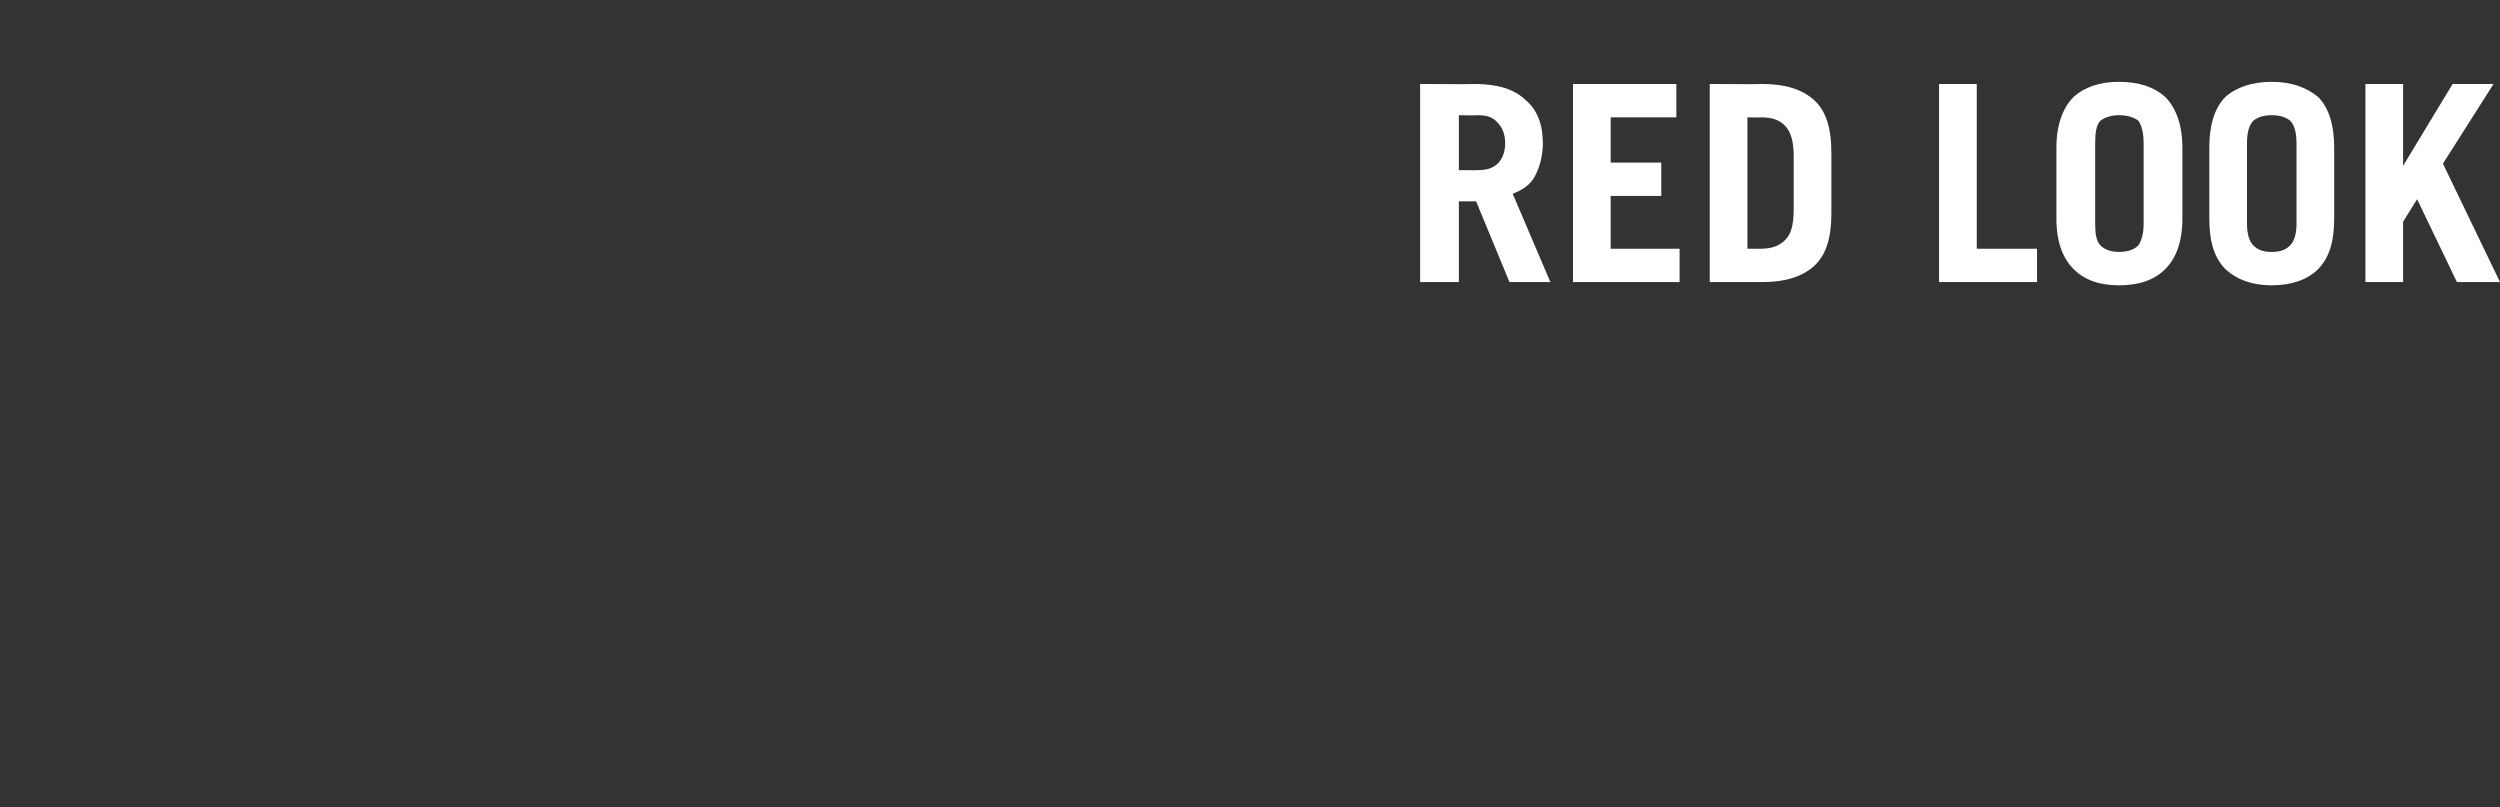 <?xml version="1.0" standalone="no"?>
<!DOCTYPE svg PUBLIC "-//W3C//DTD SVG 1.1//EN" "http://www.w3.org/Graphics/SVG/1.1/DTD/svg11.dtd">
<svg xmlns="http://www.w3.org/2000/svg" version="1.1" width="232.2px" height="75px" viewBox="0 -5 232.2 75" style="top:-5px">
  <rect x="0" y="-5" width="232.2" height="75" fill="#333333" stroke="none"/>
  <desc>RED LOOK</desc>
  <defs/>
  <g id="Polygon222140">
    <path d="M 140.2 21.2 L 137.1 13.7 L 135.5 13.7 L 135.5 21.2 L 131.9 21.2 L 131.9 2.8 C 131.9 2.8 137.03 2.83 137 2.8 C 139.1 2.8 140.7 3.3 141.7 4.3 C 142.8 5.2 143.3 6.6 143.3 8.3 C 143.3 9.5 143 10.5 142.6 11.3 C 142.2 12.1 141.5 12.6 140.5 13 C 140.5 13.01 144 21.2 144 21.2 L 140.2 21.2 Z M 135.5 10.8 C 135.5 10.8 137.26 10.82 137.3 10.8 C 138.1 10.8 138.7 10.6 139.1 10.2 C 139.5 9.8 139.8 9.2 139.8 8.3 C 139.8 7.4 139.5 6.8 139.1 6.4 C 138.7 5.9 138.1 5.7 137.3 5.7 C 137.26 5.73 135.5 5.7 135.5 5.7 L 135.5 10.8 Z M 146.1 21.2 L 146.1 2.8 L 155.7 2.8 L 155.7 5.9 L 149.6 5.9 L 149.6 10.1 L 154.3 10.1 L 154.3 13.2 L 149.6 13.2 L 149.6 18.1 L 156 18.1 L 156 21.2 L 146.1 21.2 Z M 158.8 2.8 C 158.8 2.8 163.71 2.83 163.7 2.8 C 165.8 2.8 167.4 3.3 168.5 4.3 C 169.6 5.3 170.1 6.9 170.1 9.2 C 170.1 9.2 170.1 14.8 170.1 14.8 C 170.1 17.1 169.6 18.7 168.5 19.7 C 167.4 20.7 165.8 21.2 163.7 21.2 C 163.71 21.2 158.8 21.2 158.8 21.2 L 158.8 2.8 Z M 162.3 18.1 C 162.3 18.1 163.56 18.1 163.6 18.1 C 164.6 18.1 165.3 17.8 165.8 17.3 C 166.4 16.7 166.6 15.8 166.6 14.4 C 166.6 14.4 166.6 9.6 166.6 9.6 C 166.6 8.3 166.4 7.4 165.9 6.8 C 165.4 6.2 164.7 5.9 163.6 5.9 C 163.56 5.93 162.3 5.9 162.3 5.9 L 162.3 18.1 Z M 180.1 21.2 L 180.1 2.8 L 183.6 2.8 L 183.6 18.1 L 189.2 18.1 L 189.2 21.2 L 180.1 21.2 Z M 191 8.7 C 191 6.6 191.6 5 192.6 4 C 193.6 3.1 195 2.6 196.8 2.6 C 198.7 2.6 200.1 3.1 201.1 4 C 202.1 5 202.7 6.6 202.7 8.7 C 202.7 8.7 202.7 15.3 202.7 15.3 C 202.7 17.5 202.1 19 201.1 20 C 200.1 21 198.7 21.5 196.8 21.5 C 195 21.5 193.6 21 192.6 20 C 191.6 19 191 17.5 191 15.3 C 191 15.3 191 8.7 191 8.7 Z M 194.6 15.8 C 194.6 16.7 194.7 17.4 195.1 17.8 C 195.5 18.2 196.1 18.4 196.8 18.4 C 197.6 18.4 198.2 18.2 198.6 17.8 C 198.9 17.4 199.1 16.7 199.1 15.8 C 199.1 15.8 199.1 8.3 199.1 8.3 C 199.1 7.3 198.9 6.6 198.6 6.2 C 198.2 5.9 197.6 5.7 196.8 5.7 C 196.1 5.7 195.5 5.9 195.1 6.2 C 194.7 6.6 194.6 7.3 194.6 8.3 C 194.6 8.3 194.6 15.8 194.6 15.8 Z M 205.2 8.7 C 205.2 6.6 205.7 5 206.7 4 C 207.7 3.1 209.2 2.6 211 2.6 C 212.8 2.6 214.2 3.1 215.3 4 C 216.3 5 216.8 6.6 216.8 8.7 C 216.8 8.7 216.8 15.3 216.8 15.3 C 216.8 17.5 216.3 19 215.3 20 C 214.3 21 212.8 21.5 211 21.5 C 209.2 21.5 207.8 21 206.7 20 C 205.7 19 205.2 17.5 205.2 15.3 C 205.2 15.3 205.2 8.7 205.2 8.7 Z M 208.7 15.8 C 208.7 16.7 208.9 17.4 209.3 17.8 C 209.7 18.2 210.2 18.4 211 18.4 C 211.8 18.4 212.3 18.2 212.7 17.8 C 213.1 17.4 213.3 16.7 213.3 15.8 C 213.3 15.8 213.3 8.3 213.3 8.3 C 213.3 7.3 213.1 6.6 212.7 6.2 C 212.3 5.9 211.8 5.7 211 5.7 C 210.2 5.7 209.7 5.9 209.3 6.2 C 208.9 6.6 208.7 7.3 208.7 8.3 C 208.7 8.3 208.7 15.8 208.7 15.8 Z M 219.7 21.2 L 219.7 2.8 L 223.2 2.8 L 223.2 10.4 L 227.8 2.8 L 231.6 2.8 L 226.9 10.2 L 232.2 21.2 L 228.2 21.2 L 224.5 13.5 L 223.2 15.6 L 223.2 21.2 L 219.7 21.2 Z " stroke="none" fill="#ffffff"/>
  </g>
</svg>